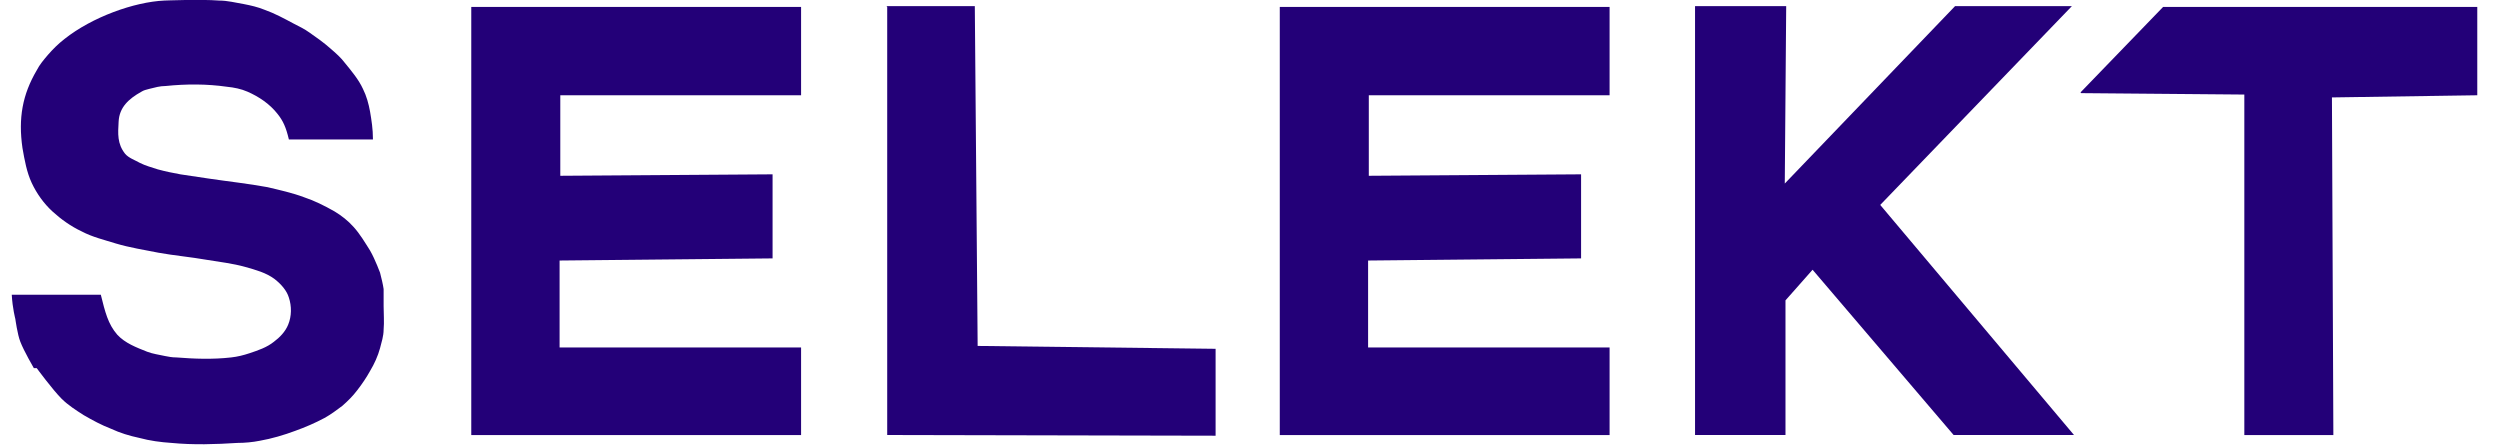 <svg width="67" height="12" viewBox="0 0 67 12" fill="none" xmlns="http://www.w3.org/2000/svg">
<path d="M23.777 0.184V11.658L32.578 11.677V9.348L26.201 9.271L26.125 0.165H23.758L23.777 0.184Z" fill="#230078"/>
<path d="M12.63 0.186V11.66H21.469V9.312H14.997V6.944V6.982L20.705 6.925V4.672L15.016 4.711V2.553H21.469V0.186H12.63Z" fill="#230078"/>
<path d="M34.298 0.186V11.66H43.137V9.312H36.665V6.944V6.982L42.373 6.925V4.672L36.684 4.711V2.553H43.137V0.186H34.298Z" fill="#230078"/>
<path d="M55.757 2.477L57.971 0.186H66.391V2.553L62.496 2.611L62.534 11.66H60.148V2.534L55.776 2.496L55.757 2.477Z" fill="#230078"/>
<path d="M45.427 0.146V11.658H47.851V8.05L48.577 7.229L52.357 11.658H55.583L50.39 5.492L55.526 0.165H52.395L47.832 4.919L47.87 0.165H45.427V0.146Z" fill="#230078"/>
<path d="M0.315 7.899C1.175 7.899 1.709 7.899 2.702 7.899C2.816 8.357 2.893 8.682 3.141 8.968C3.351 9.197 3.656 9.312 3.943 9.426C4.095 9.484 4.248 9.503 4.42 9.541C4.515 9.56 4.611 9.579 4.725 9.579C5.203 9.617 5.699 9.636 6.195 9.579C6.367 9.56 6.52 9.522 6.692 9.465C6.921 9.388 7.15 9.312 7.341 9.159C7.494 9.045 7.646 8.892 7.723 8.701C7.818 8.472 7.818 8.205 7.742 7.976C7.685 7.785 7.532 7.613 7.36 7.479C7.131 7.307 6.845 7.231 6.577 7.155C6.234 7.059 5.89 7.021 5.546 6.964C5.107 6.887 4.668 6.849 4.248 6.773C3.866 6.696 3.485 6.639 3.103 6.525C2.797 6.429 2.473 6.353 2.186 6.2C1.9 6.066 1.633 5.875 1.404 5.665C1.175 5.455 0.984 5.188 0.85 4.902C0.716 4.615 0.659 4.291 0.602 3.966C0.487 3.165 0.602 2.535 0.984 1.885C1.06 1.733 1.175 1.599 1.289 1.465C1.423 1.313 1.556 1.179 1.728 1.045C2.473 0.454 3.599 0.053 4.401 0.015C4.401 0.015 5.375 -0.024 5.871 0.015C6.1 0.015 6.31 0.072 6.539 0.11C6.73 0.148 6.902 0.186 7.093 0.263C7.36 0.358 7.608 0.492 7.856 0.625C8.009 0.702 8.162 0.778 8.296 0.874C8.486 1.007 8.677 1.141 8.849 1.294C9.002 1.427 9.136 1.542 9.25 1.695C9.422 1.905 9.613 2.134 9.727 2.382C9.823 2.573 9.88 2.783 9.918 2.993C9.956 3.222 9.995 3.451 9.995 3.737C9.365 3.737 8.849 3.737 7.742 3.737C7.665 3.413 7.589 3.241 7.436 3.05C7.226 2.783 6.94 2.592 6.635 2.458C6.463 2.382 6.272 2.344 6.081 2.325C5.546 2.248 4.993 2.248 4.439 2.305C4.286 2.305 4.153 2.344 4 2.382C3.924 2.401 3.847 2.42 3.79 2.458C3.446 2.649 3.198 2.878 3.179 3.26C3.16 3.585 3.141 3.852 3.351 4.119C3.446 4.234 3.618 4.291 3.752 4.367C3.905 4.444 4.057 4.482 4.229 4.539C4.439 4.596 4.63 4.635 4.84 4.673C5.088 4.711 5.355 4.749 5.604 4.787C6.119 4.864 6.654 4.921 7.169 5.016C7.494 5.093 7.837 5.169 8.143 5.284C8.429 5.379 8.696 5.513 8.964 5.665C9.155 5.78 9.326 5.914 9.479 6.085C9.651 6.276 9.785 6.505 9.918 6.715C9.995 6.849 10.052 6.983 10.109 7.116C10.128 7.174 10.166 7.25 10.185 7.307C10.224 7.46 10.262 7.613 10.281 7.746C10.281 7.899 10.281 8.052 10.281 8.205C10.281 8.415 10.3 8.625 10.281 8.835C10.281 9.006 10.224 9.178 10.185 9.331C10.128 9.541 10.033 9.751 9.918 9.942C9.823 10.114 9.708 10.286 9.575 10.457C9.46 10.61 9.326 10.744 9.174 10.877C9.021 10.992 8.868 11.107 8.696 11.202C8.448 11.335 8.181 11.45 7.914 11.546C7.608 11.66 7.284 11.756 6.959 11.813C6.768 11.851 6.558 11.87 6.367 11.87C5.775 11.908 5.184 11.927 4.592 11.87C4.305 11.851 4.019 11.813 3.733 11.736C3.465 11.679 3.217 11.603 2.969 11.488C2.721 11.393 2.473 11.259 2.244 11.126C2.034 10.992 1.824 10.858 1.652 10.687C1.404 10.438 0.984 9.866 0.984 9.866H0.907C0.907 9.866 0.64 9.407 0.545 9.159C0.468 8.968 0.411 8.548 0.411 8.548C0.411 8.548 0.335 8.262 0.315 7.899Z" fill="#230078"/>
</svg>
